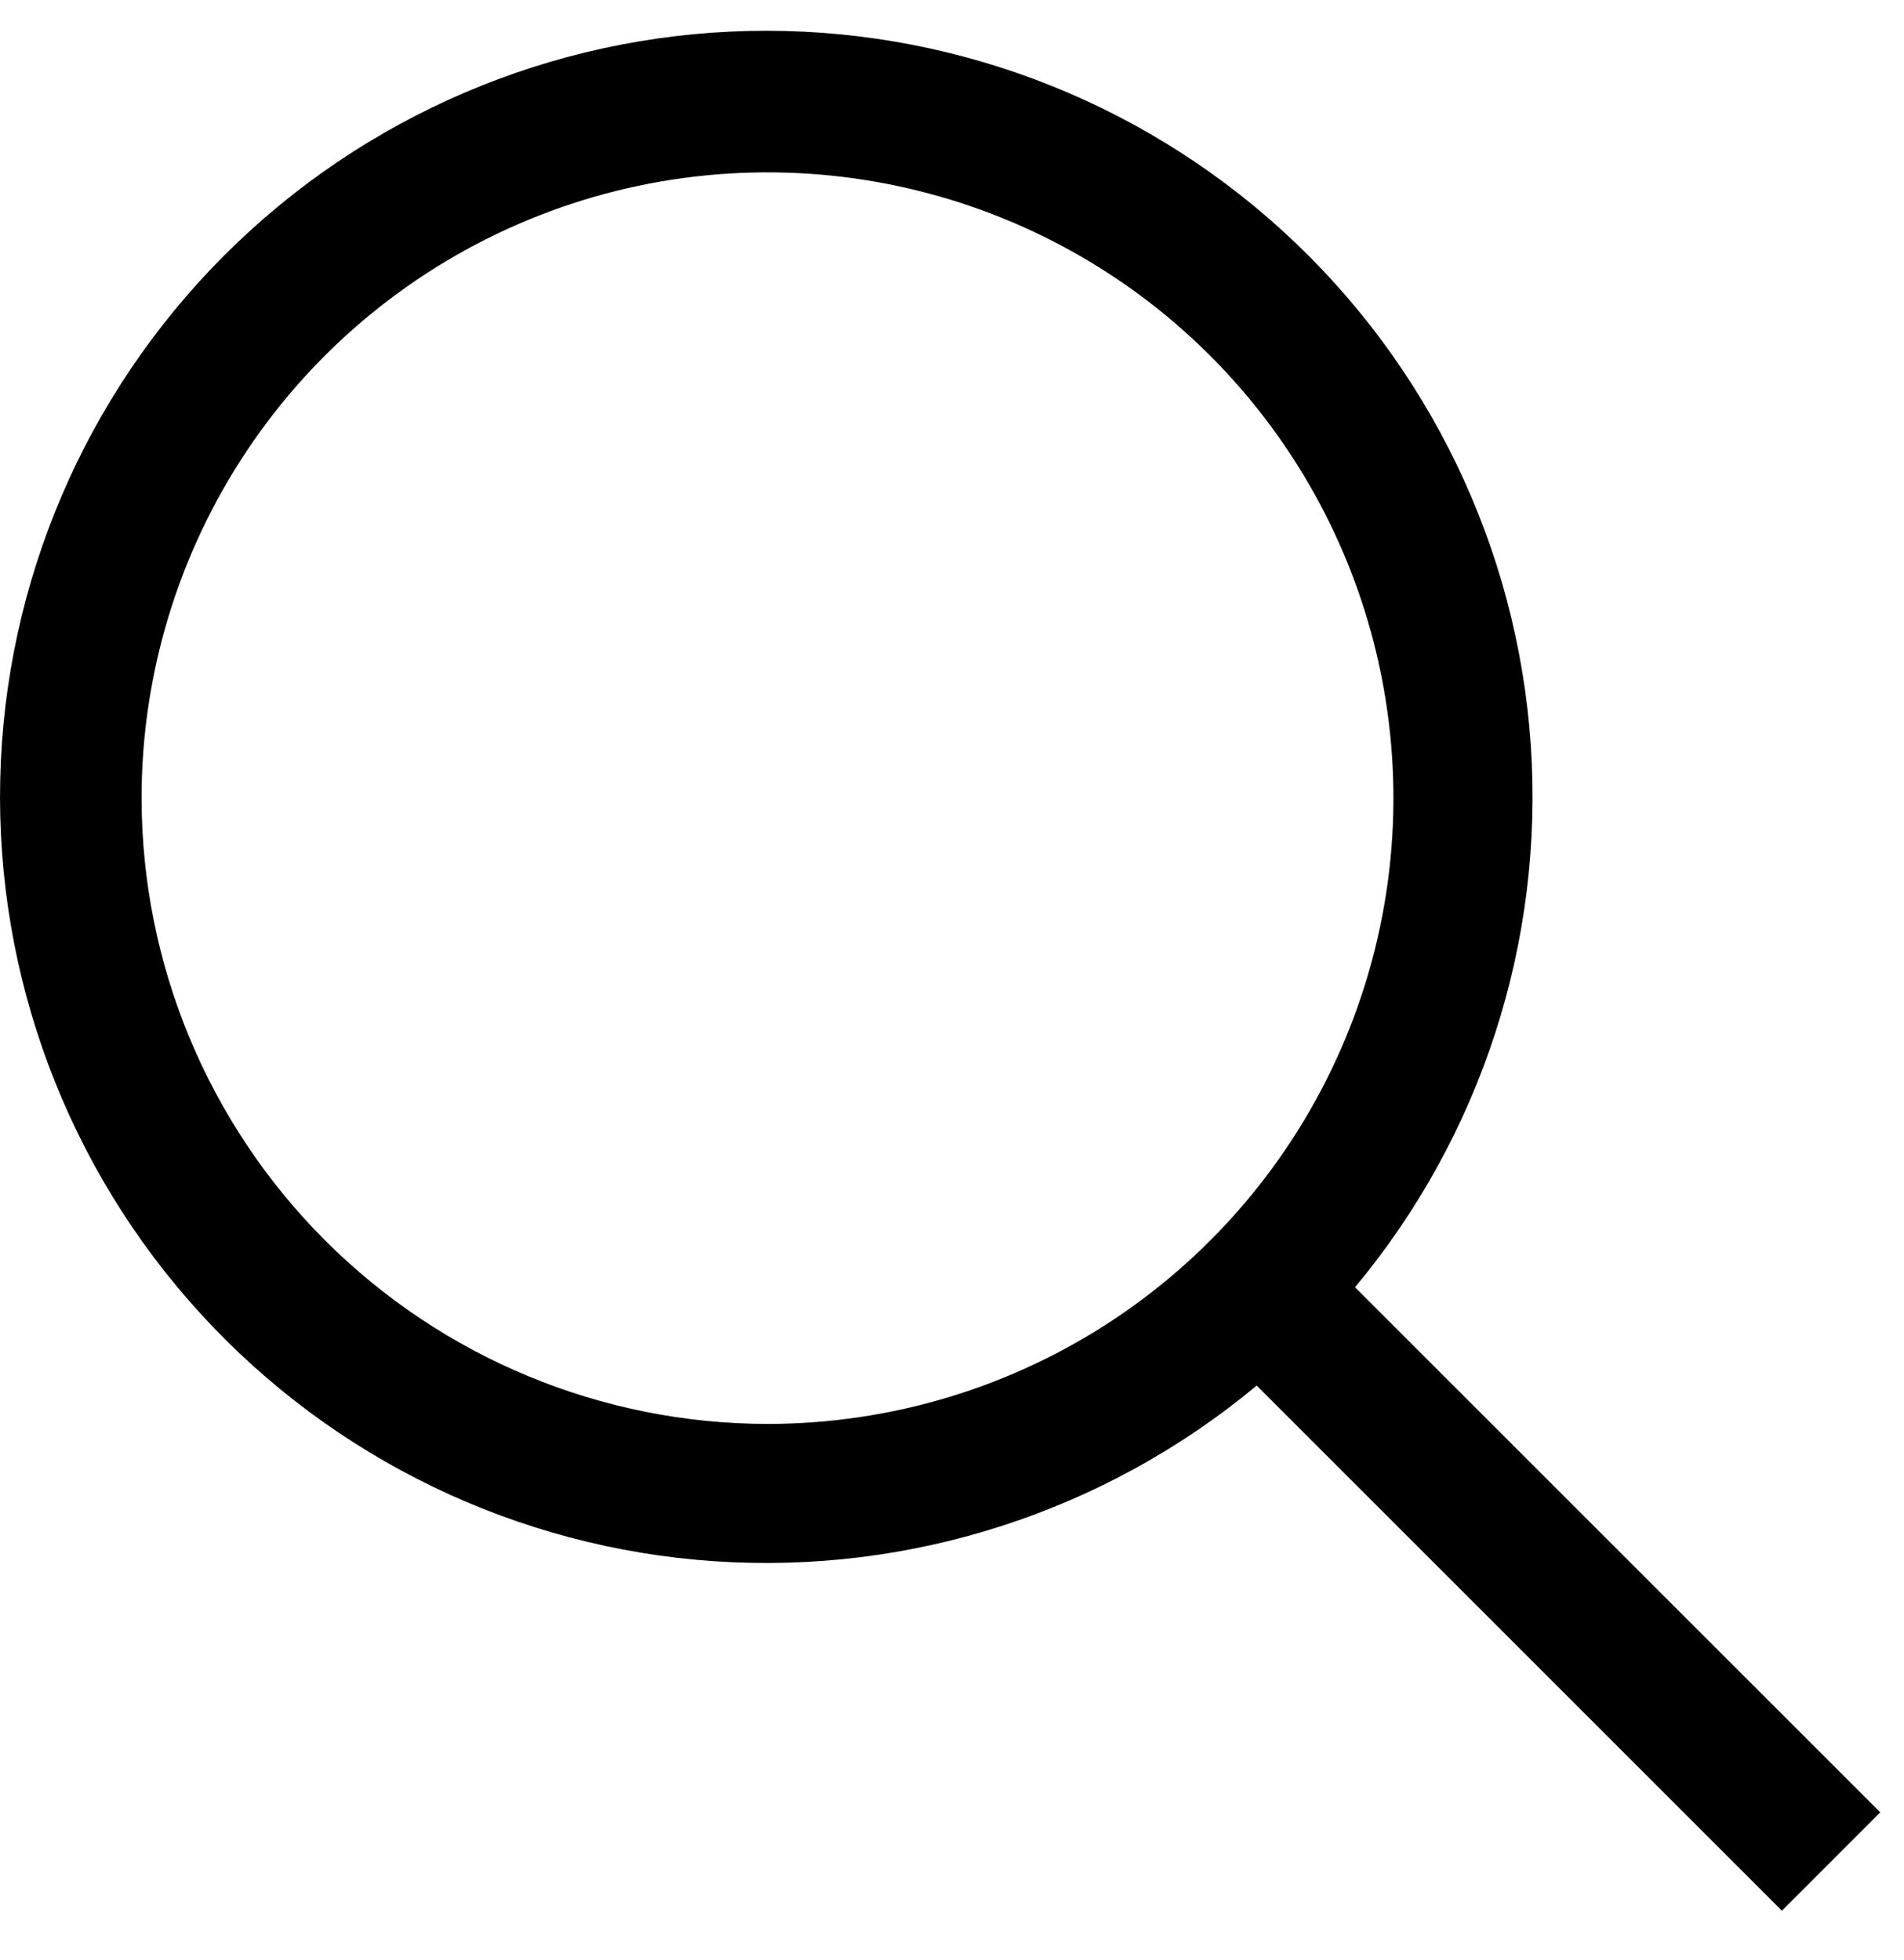 <?xml version="1.0" encoding="UTF-8"?>
<svg xmlns="http://www.w3.org/2000/svg" width="34" height="35" viewBox="0 0 34 35" fill="none">
  <path d="M33.576 32.369L24.197 22.991C26.451 20.285 27.575 16.814 27.335 13.301C27.095 9.788 25.51 6.502 22.909 4.128C20.309 1.754 16.893 0.473 13.372 0.553C9.852 0.633 6.498 2.068 4.008 4.558C1.518 7.048 0.084 10.402 0.004 13.922C-0.076 17.443 1.204 20.859 3.578 23.459C5.953 26.06 9.238 27.645 12.751 27.884C16.265 28.124 19.735 27 22.441 24.747L31.82 34.126L33.576 32.369ZM2.528 14.255C2.528 12.044 3.184 9.883 4.412 8.045C5.64 6.207 7.386 4.775 9.428 3.929C11.47 3.083 13.718 2.862 15.886 3.293C18.054 3.724 20.046 4.789 21.609 6.352C23.172 7.915 24.236 9.906 24.668 12.075C25.099 14.243 24.878 16.49 24.032 18.532C23.186 20.575 21.753 22.32 19.915 23.549C18.077 24.777 15.916 25.432 13.705 25.432C10.742 25.429 7.901 24.25 5.806 22.155C3.71 20.059 2.531 17.218 2.528 14.255Z" fill="black"></path>
</svg>
